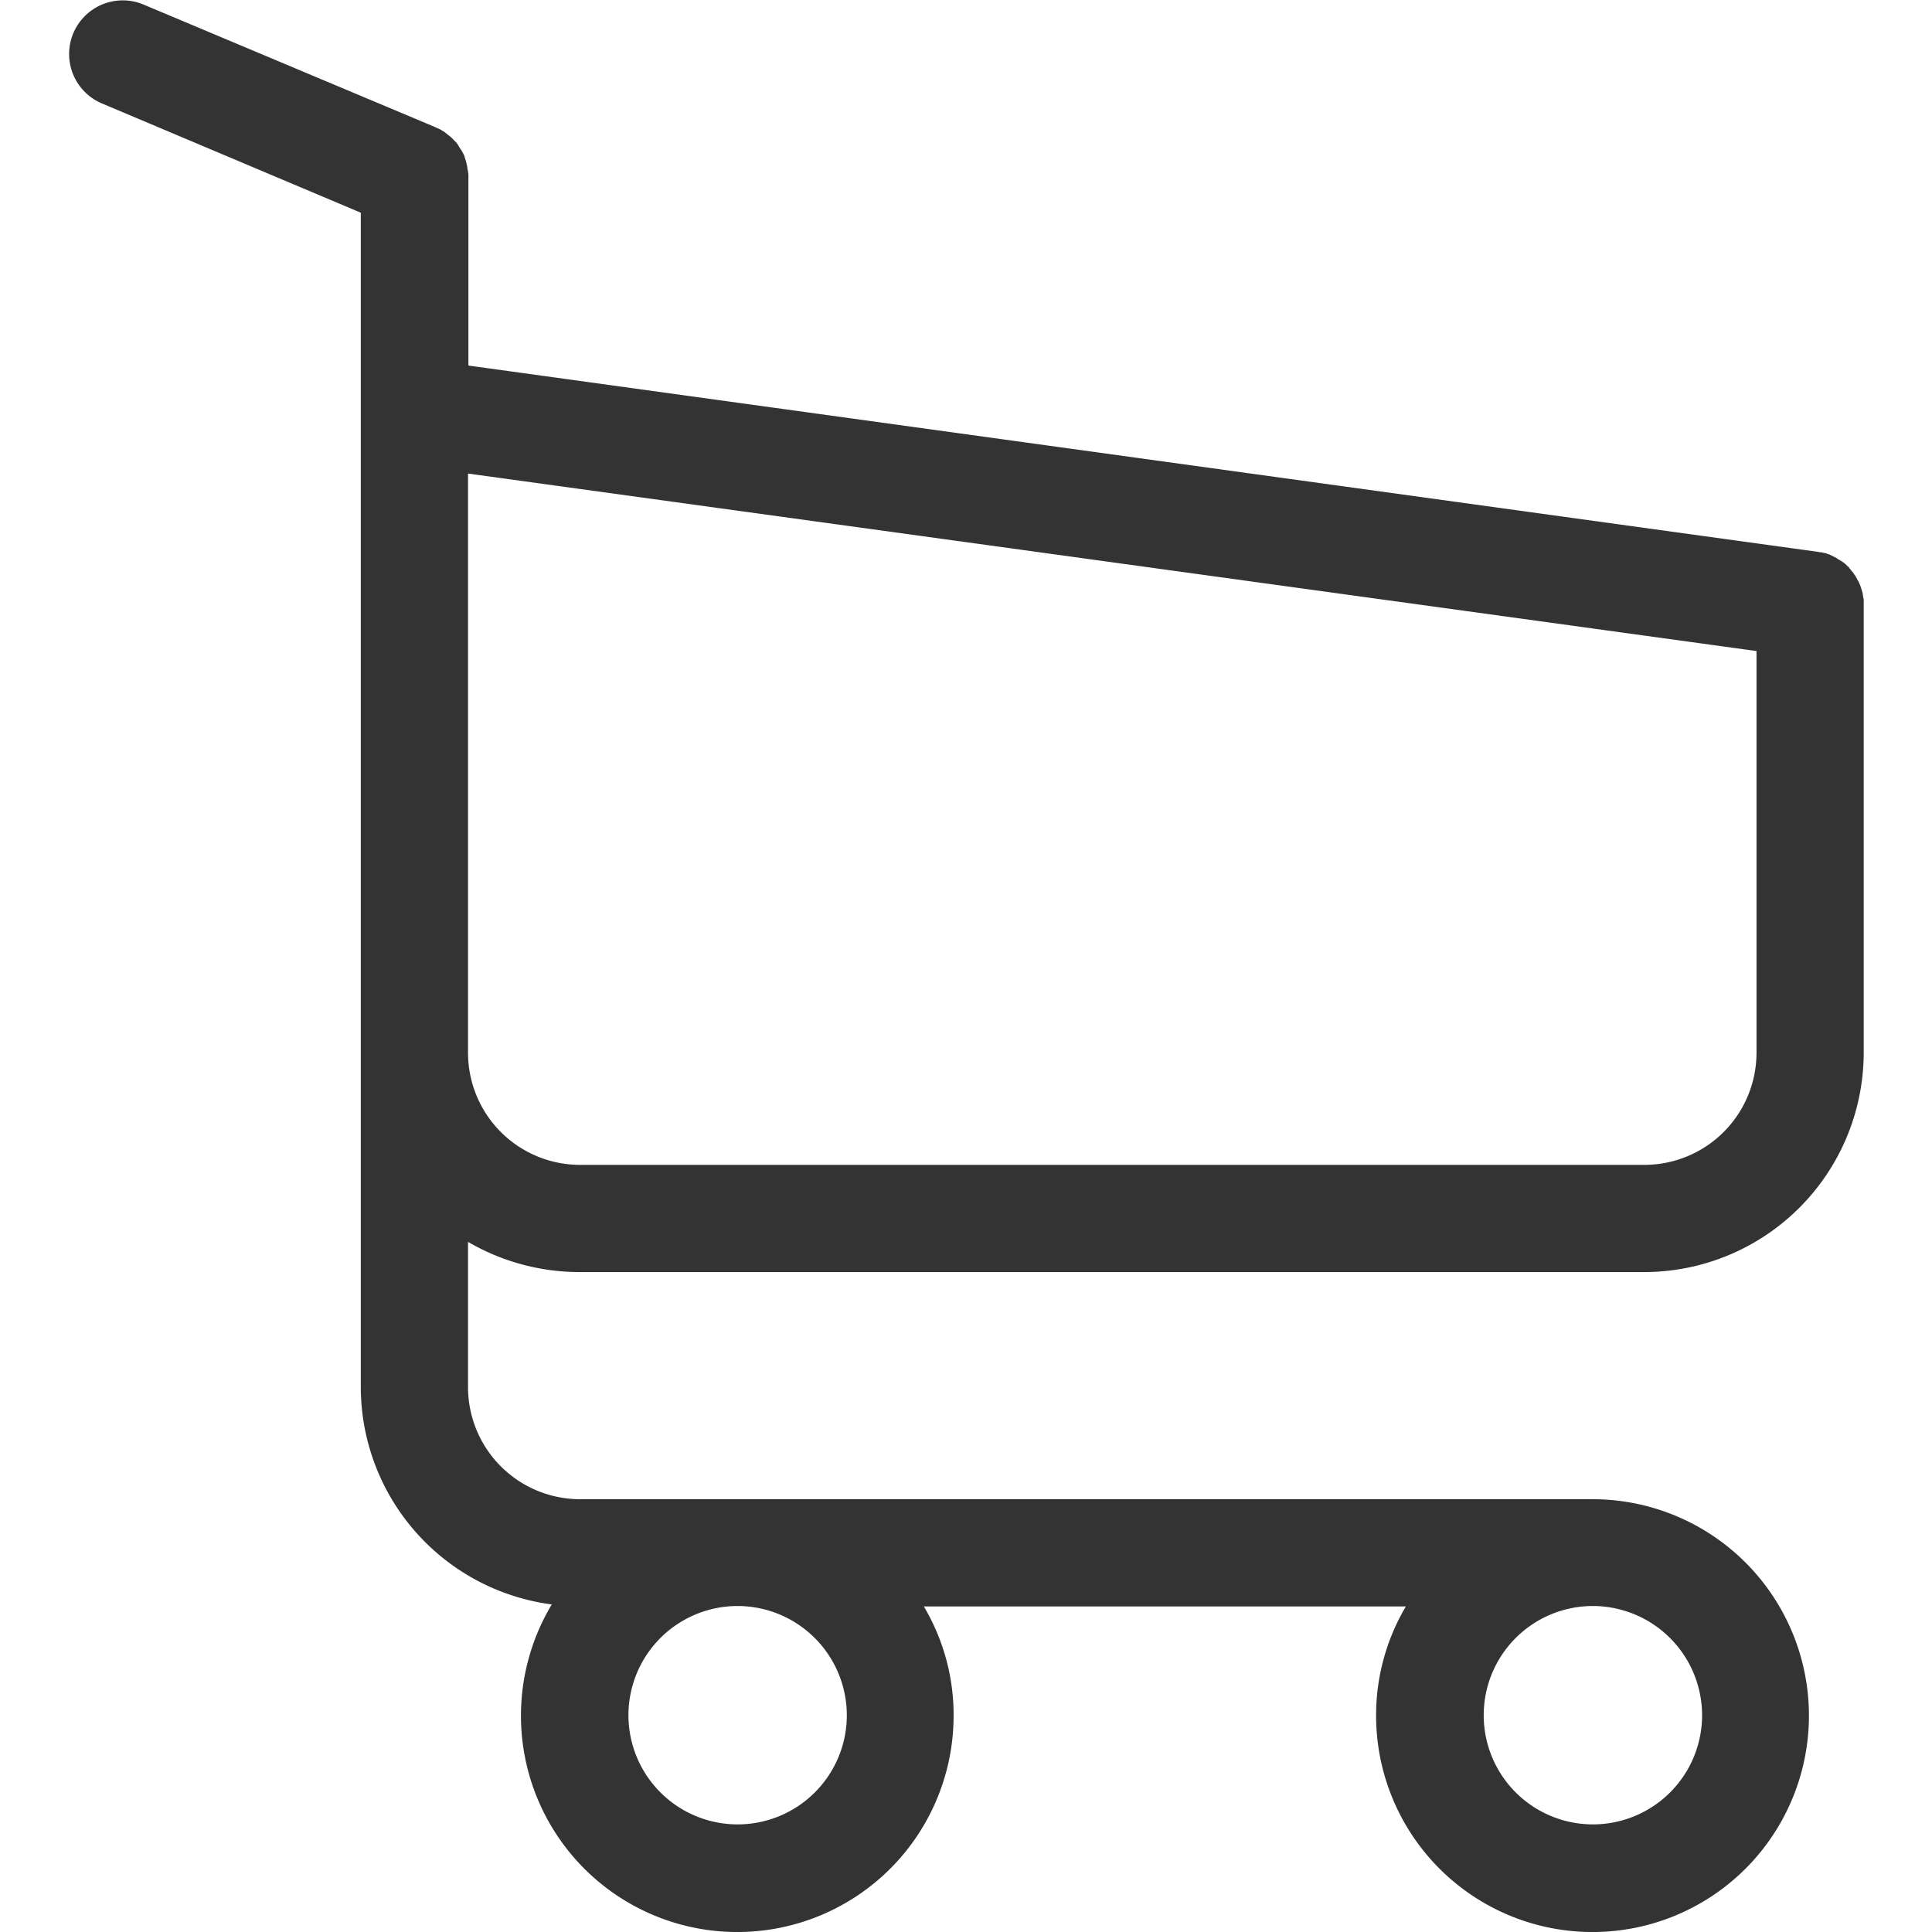 <svg id="レイヤー_1" data-name="レイヤー 1" xmlns="http://www.w3.org/2000/svg" width="60" height="60" viewBox="0 0 60 60">
  <defs>
    <style>
      .cls-1 {
        fill: #333;
      }
    </style>
  </defs>
  <title>cart_icon_w</title>
  <path class="cls-1" d="M18.012,39.505H51.072A6.82,6.82,0,0,0,57.879,32.699V18.641a.156.156,0,0,0-.012-.074c0-.025-.012-.062-.012-.086s-.012-.049-.012-.074a.787.787,0,0,1-.025-.086c-.012-.025-.012-.049-.025-.074s-.012-.049-.025-.074a.601.601,0,0,1-.037-.086.27.27,0,0,0-.037-.062l-.037-.074c-.012-.025-.025-.037-.037-.062s-.037-.049-.049-.074a.217.217,0,0,0-.049-.062c-.012-.025-.037-.037-.049-.062s-.037-.037-.049-.062-.037-.037-.049-.049l-.062-.062c-.025-.012-.037-.037-.062-.049s-.049-.037-.074-.049-.037-.025-.062-.037a.258.258,0,0,1-.074-.049l-.074-.037-.074-.037-.074-.037c-.025-.012-.049-.012-.074-.025a.229.229,0,0,0-.086-.025.533.533,0,0,1-.062-.012.272.272,0,0,0-.099-.012c-.012,0-.025-.012-.049-.012L14.547,11.353v-5.845a.758.758,0,0,0-.012-.173.093.093,0,0,0-.012-.049c0-.037-.012-.074-.012-.111-.012-.037-.012-.062-.025-.099,0-.025-.012-.037-.012-.062l-.037-.111c0-.012-.012-.037-.012-.049a.369.369,0,0,0-.049-.099c-.012-.012-.012-.037-.025-.049a.258.258,0,0,0-.049-.074c-.012-.025-.025-.037-.037-.062s-.025-.037-.037-.062-.037-.049-.049-.074l-.037-.037-.074-.074-.037-.037a.537.537,0,0,0-.086-.074c-.012-.012-.037-.025-.049-.037-.025-.025-.049-.037-.074-.062a1.139,1.139,0,0,0-.099-.062c-.012-.012-.025-.012-.037-.025-.049-.025-.111-.049-.16-.074L4.435.132A1.666,1.666,0,0,0,3.141,3.202L11.205,6.606V43.082a6.815,6.815,0,0,0,5.931,6.745,6.718,6.718,0,1,0,12.479,3.453,6.593,6.593,0,0,0-.925-3.391H43.661a6.626,6.626,0,0,0-.925,3.391,6.721,6.721,0,1,0,6.721-6.721H18.012a3.481,3.481,0,0,1-3.477-3.477V38.568A6.884,6.884,0,0,0,18.012,39.505Zm8.287,13.762a3.391,3.391,0,1,1-3.391-3.391A3.397,3.397,0,0,1,26.299,53.267Zm26.561,0a3.391,3.391,0,1,1-3.391-3.391A3.397,3.397,0,0,1,52.86,53.267ZM51.072,36.176H18.012a3.481,3.481,0,0,1-3.477-3.477V14.707l40.015,5.512V32.686A3.484,3.484,0,0,1,51.072,36.176Z"/>
</svg>
